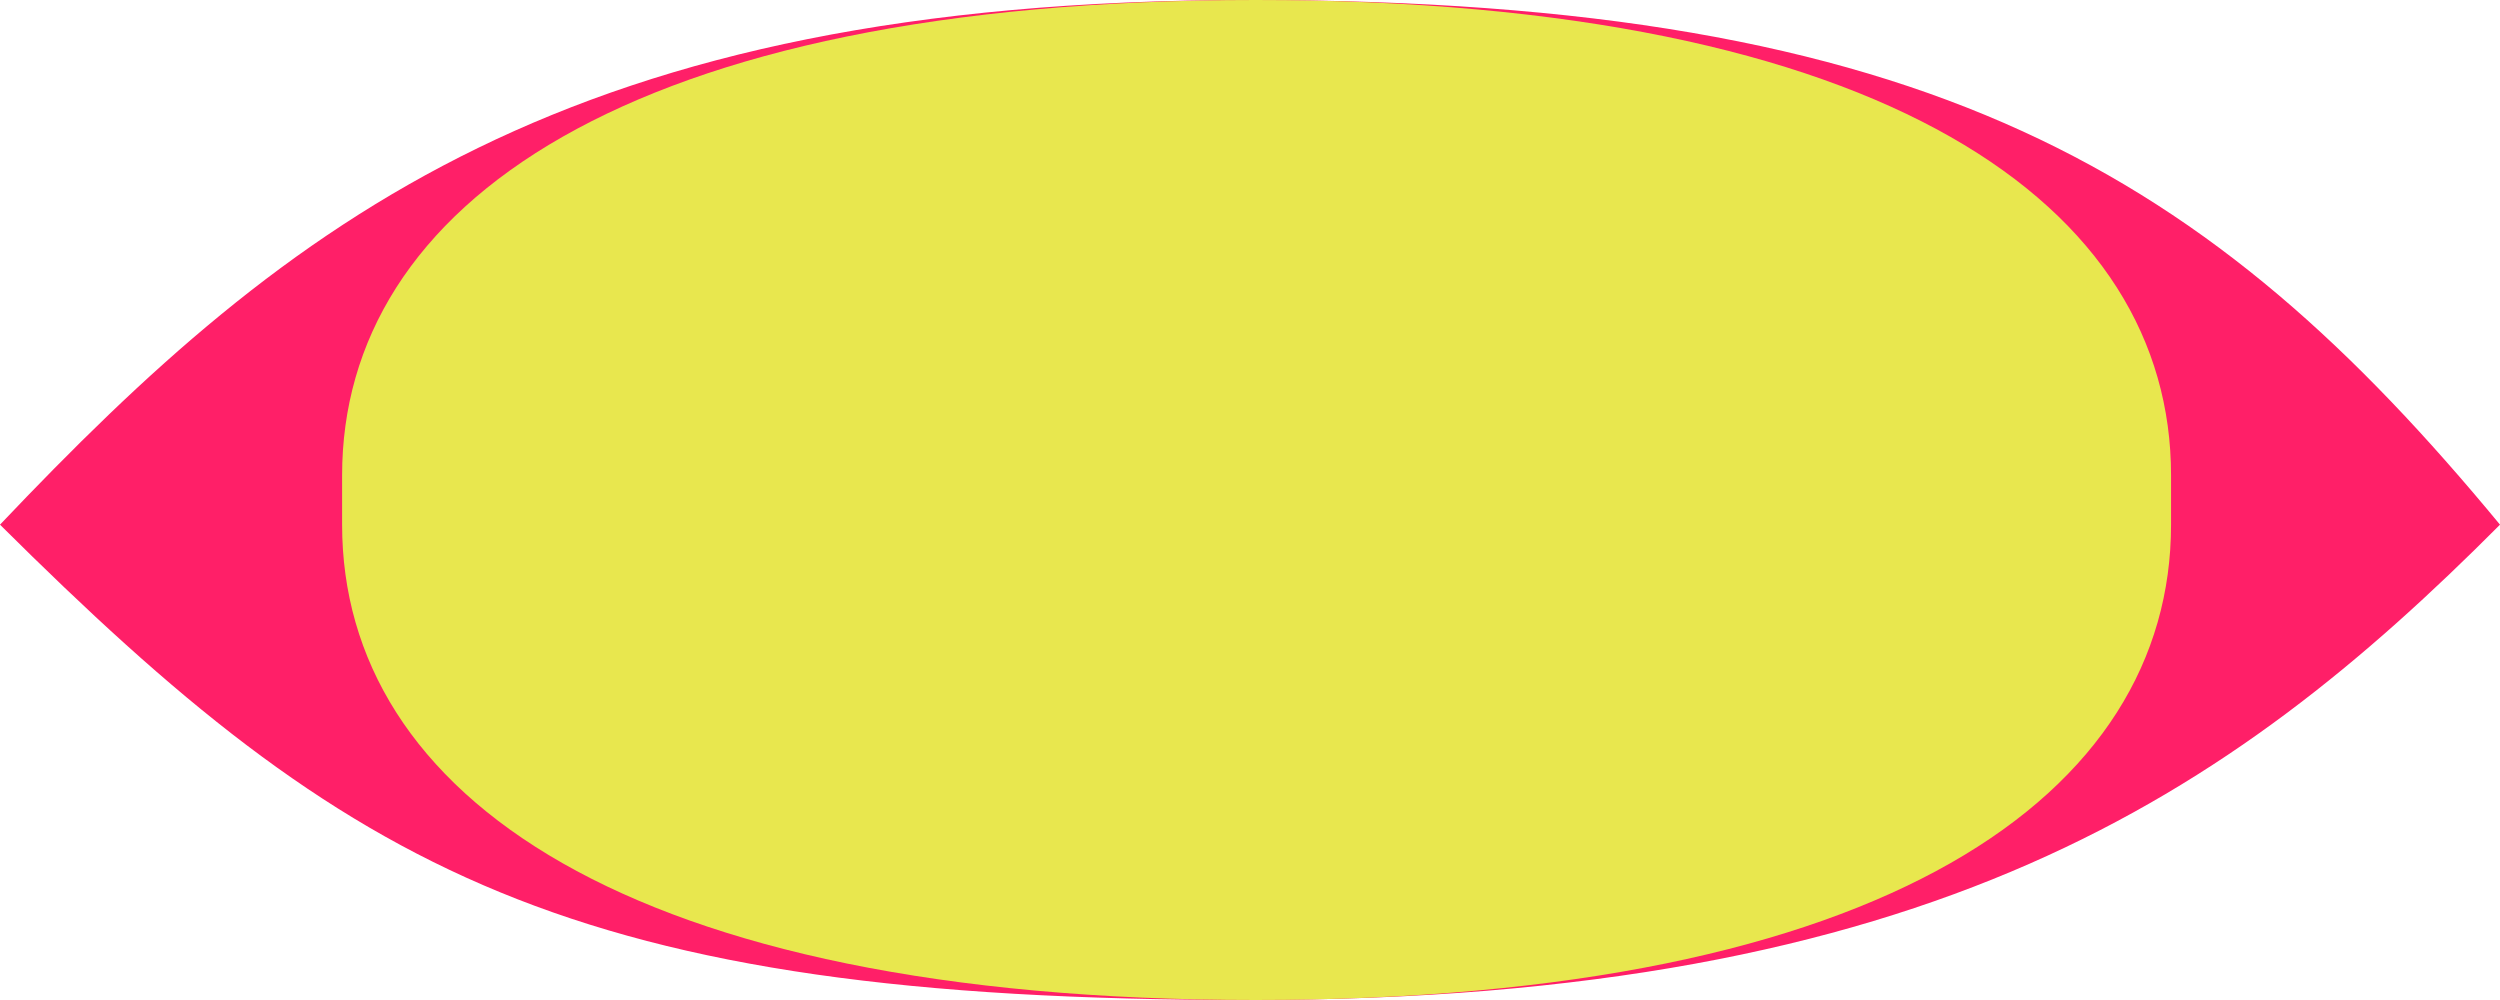 <svg width="190" height="76" viewBox="0 0 190 76" fill="none" xmlns="http://www.w3.org/2000/svg">
<path d="M94.927 1.66893e-06C43.223 1.66893e-06 22 16.697 0 39.875C26.5 66.212 43.223 76 94.927 76C146.777 76 169.5 60.455 190 39.875C168 13.242 146.777 1.66893e-06 94.927 1.66893e-06ZM94.927 28.623C106.758 28.623 112.308 32.374 112.308 37.605V38.395C112.308 43.626 106.758 47.377 94.927 47.377C83.096 47.377 77.692 43.626 77.692 38.395V37.605C77.692 32.374 83.096 28.623 94.927 28.623Z" fill="#FF1F68"/>
<path d="M95.432 0C47.52 0 26 15.694 26 36.125V39.875C26 60.306 47.52 76 95.432 76C143.48 76 165 60.306 165 39.875V36.125C165 15.694 143.48 0 95.432 0Z" fill="#E8E74E"/>
</svg>

